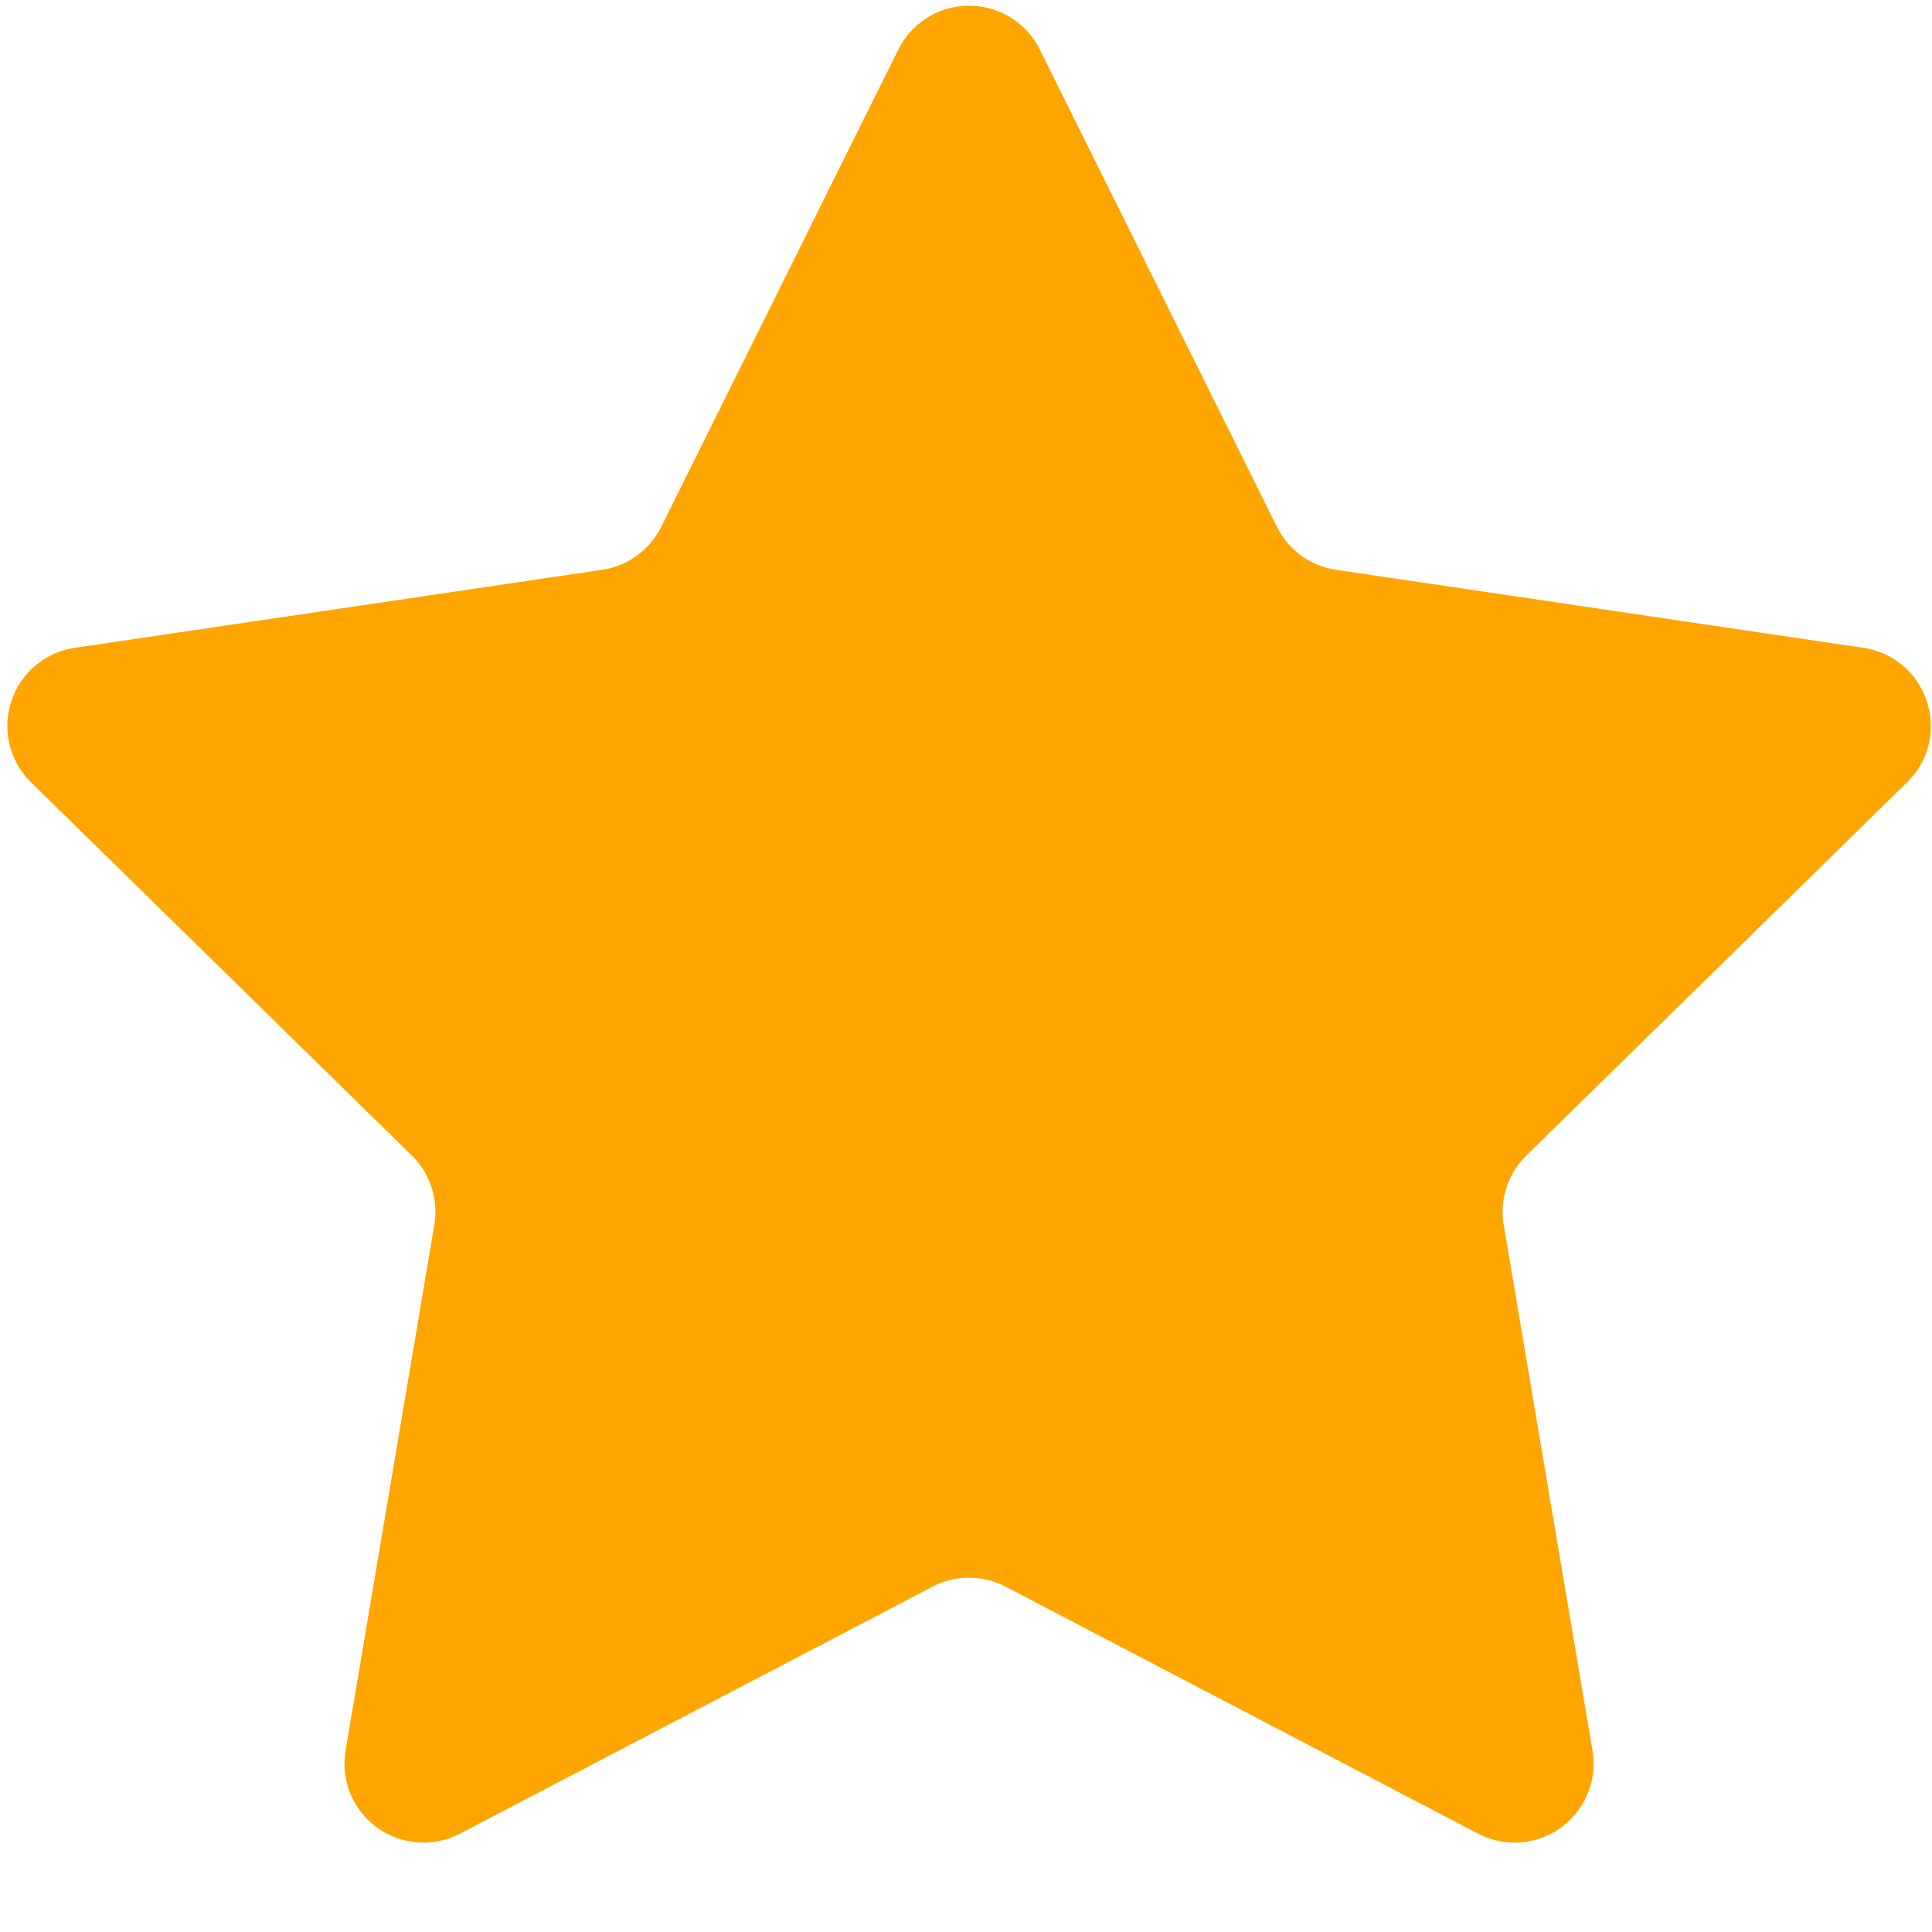 <svg xmlns="http://www.w3.org/2000/svg" width="16" height="16" fill="none"><path fill="#FEA500" d="M7.44.41a.654.654 0 0 1 1.171 0l1.964 3.953a.654.654 0 0 0 .49.356l4.366.646c.535.08.748.736.362 1.114l-3.152 3.09a.654.654 0 0 0-.188.575l.735 4.352a.654.654 0 0 1-.948.689L8.328 13.14a.654.654 0 0 0-.605 0L3.81 15.185a.654.654 0 0 1-.948-.689l.735-4.352a.654.654 0 0 0-.188-.576L.258 6.48A.654.654 0 0 1 .62 5.365l4.366-.646a.654.654 0 0 0 .49-.356L7.44.41Z"/></svg>